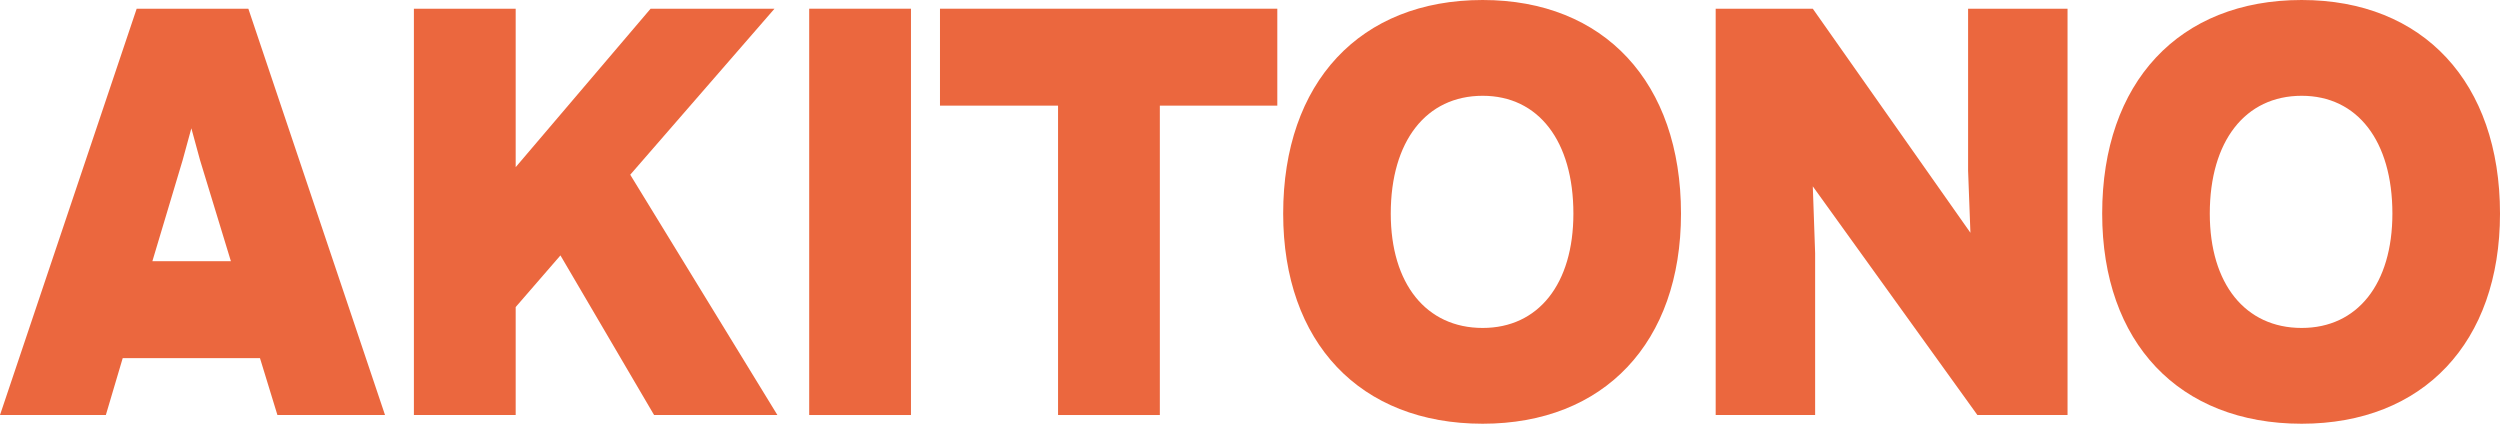 <?xml version="1.0" encoding="utf-8"?>
<svg xmlns="http://www.w3.org/2000/svg" fill="none" height="100%" overflow="visible" preserveAspectRatio="none" style="display: block;" viewBox="0 0 118 20" width="100%">
<g id="Logo">
<g id="AKITONO">
<path d="M0 19.589L6.451 0.411H11.722L18.173 19.589H13.094L12.271 16.904H5.792L4.996 19.589H0ZM7.192 12.329H10.898L9.443 7.562L9.032 6.055L8.62 7.562L7.192 12.329Z" fill="#EB673E"/>
<path d="M19.536 19.589V0.411H24.34V7.89L30.708 0.411H36.556L29.747 8.247L36.693 19.589H30.873L26.453 12.055L24.34 14.493V19.589H19.536Z" fill="#EB673E"/>
<path d="M38.194 19.589V0.411H42.998V19.589H38.194Z" fill="#EB673E"/>
<path d="M49.94 19.589V4.986H44.367V0.411H60.289V4.986H54.744V19.589H49.94Z" fill="#EB673E"/>
<path d="M69.982 20C64.189 20 60.566 16.164 60.566 10.082C60.566 3.89 64.189 0 69.982 0C75.719 0 79.343 3.89 79.343 10.082C79.343 16.164 75.719 20 69.982 20ZM65.644 10.082C65.644 13.397 67.319 15.479 69.982 15.479C72.617 15.479 74.264 13.397 74.264 10.082C74.264 6.658 72.617 4.521 69.982 4.521C67.319 4.521 65.644 6.658 65.644 10.082Z" fill="#EB673E"/>
<path d="M80.98 19.589V0.411H85.564L93.004 10.986L92.894 8.055V0.411H97.588V19.589H93.333L85.564 8.795L85.674 11.945V19.589H80.98Z" fill="#EB673E"/>
<path d="M108.639 20C102.847 20 99.223 16.164 99.223 10.082C99.223 3.89 102.847 0 108.639 0C114.376 0 118 3.89 118 10.082C118 16.164 114.376 20 108.639 20ZM104.302 10.082C104.302 13.397 105.976 15.479 108.639 15.479C111.274 15.479 112.921 13.397 112.921 10.082C112.921 6.658 111.274 4.521 108.639 4.521C105.976 4.521 104.302 6.658 104.302 10.082Z" fill="#EB673E"/>
</g>
</g>
</svg>